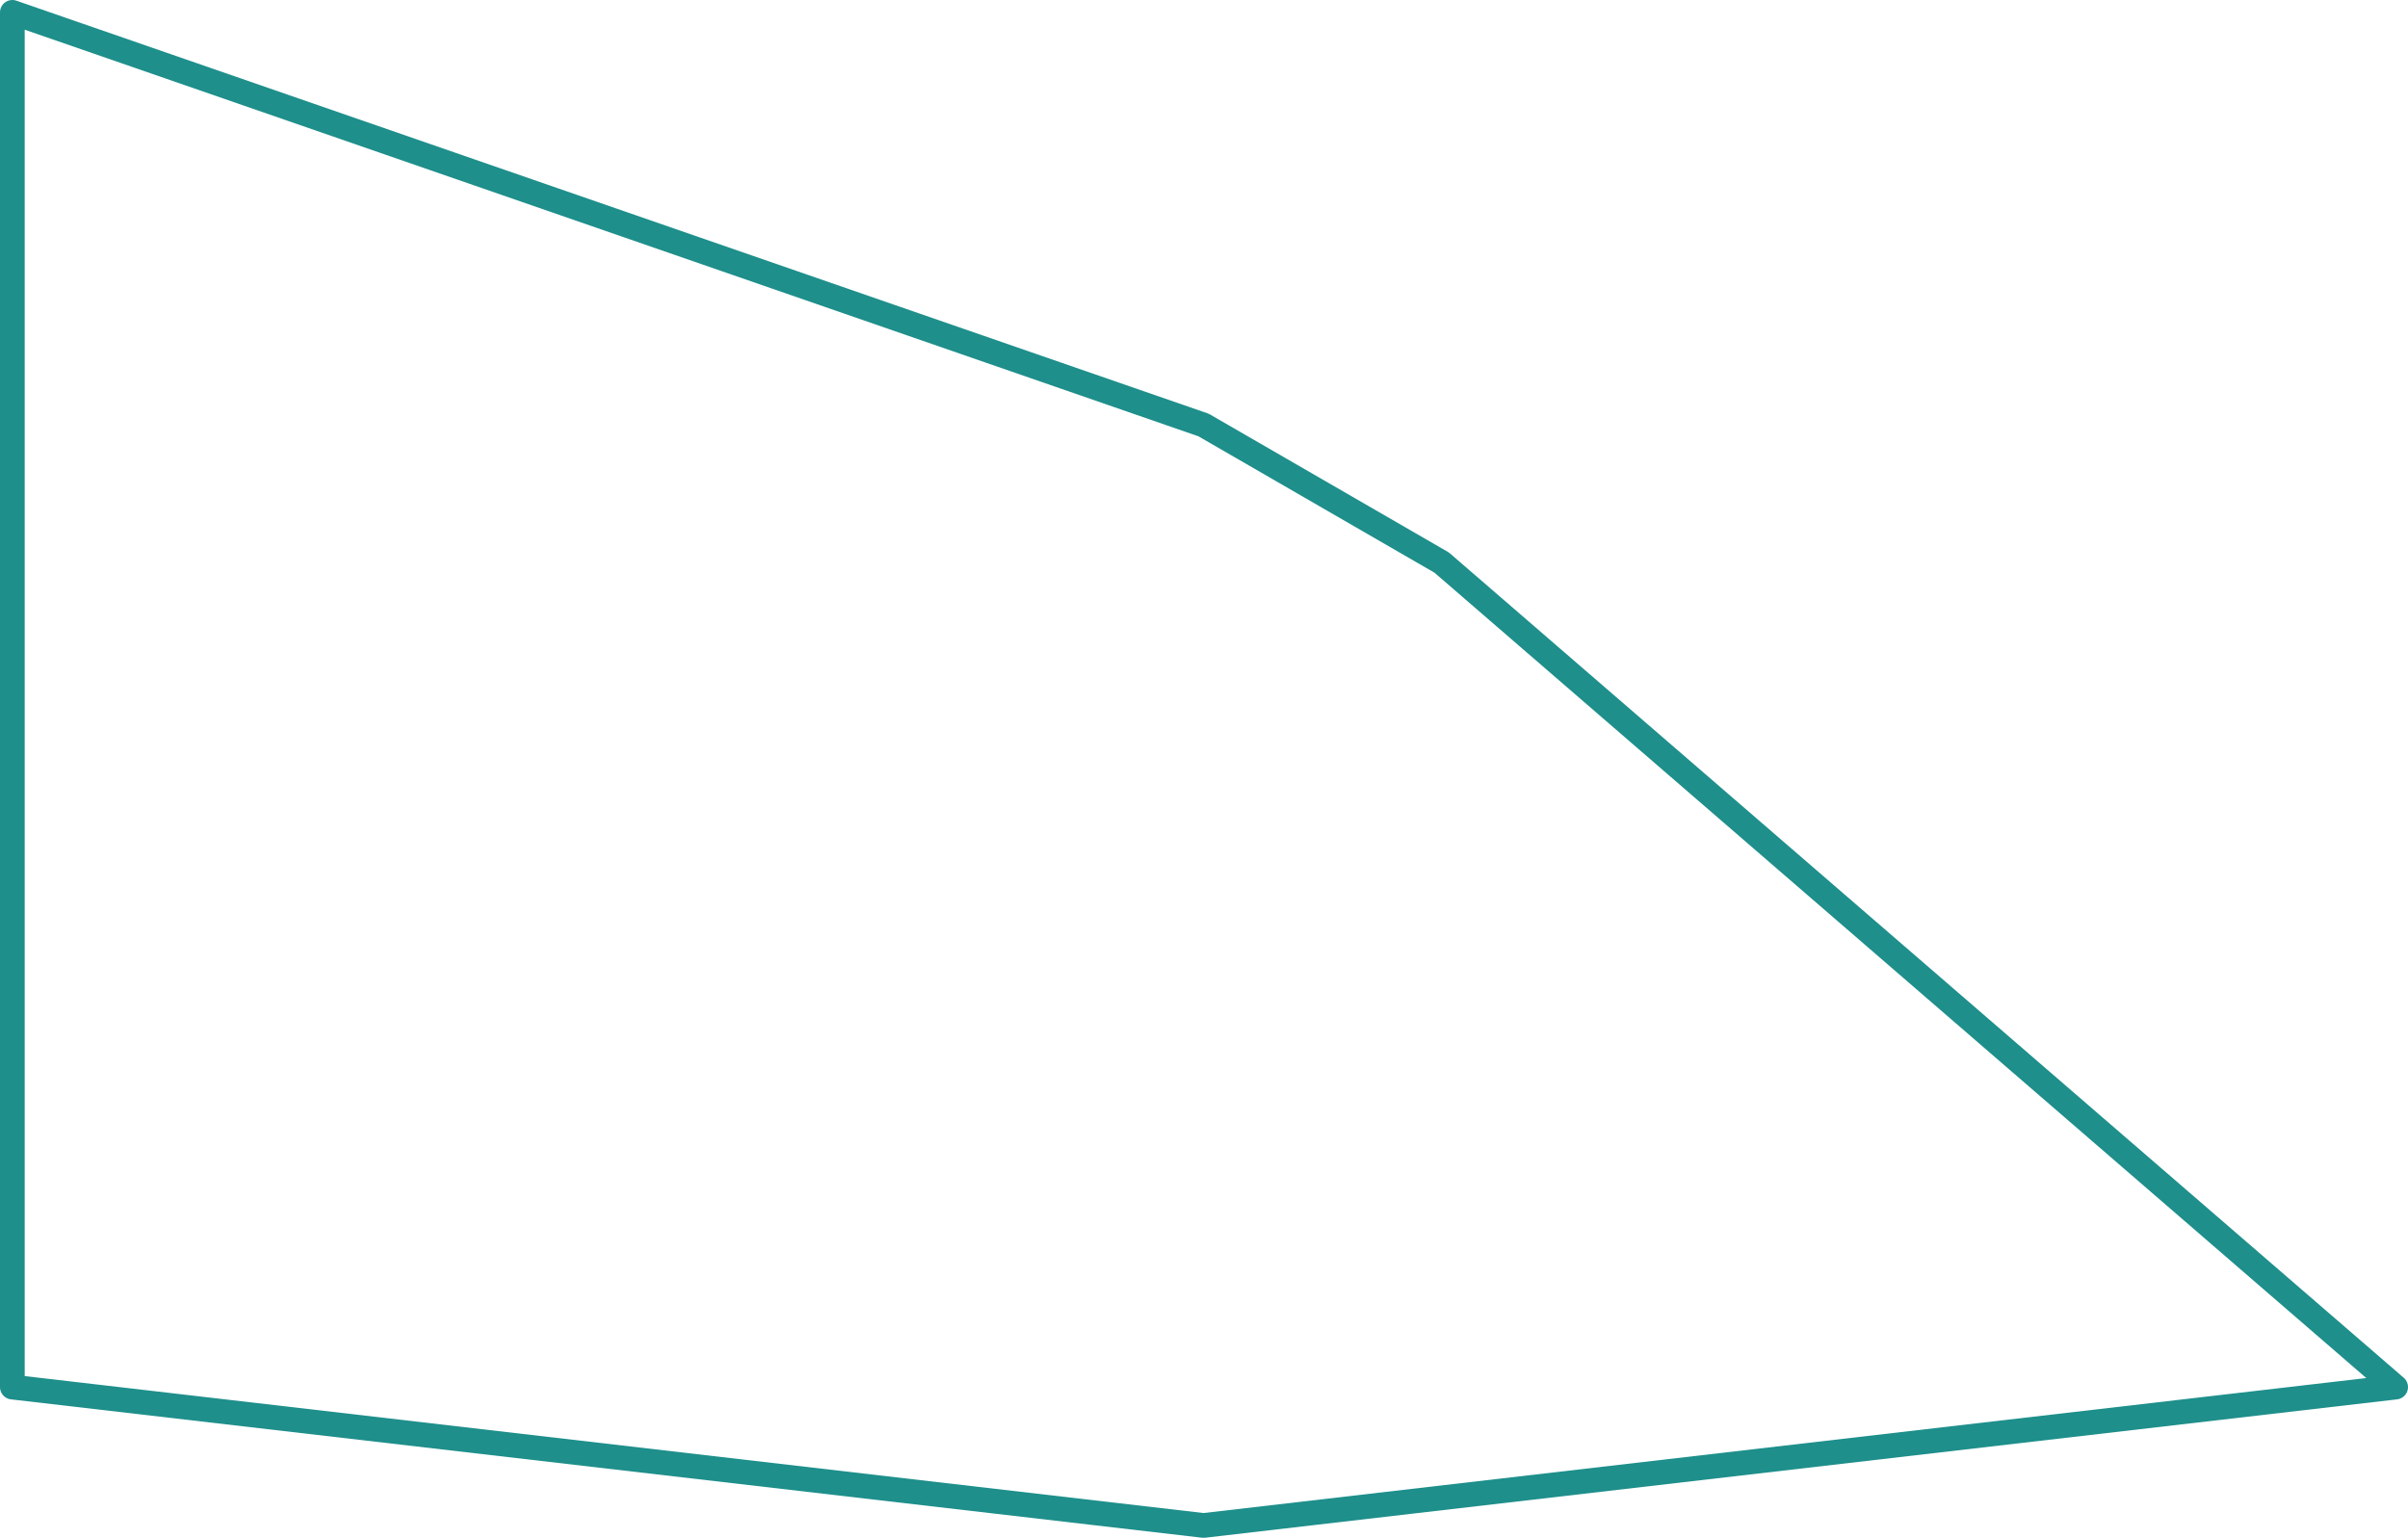 <!-- Generator: Adobe Illustrator 25.2.3, SVG Export Plug-In  -->
<svg version="1.1" xmlns="http://www.w3.org/2000/svg" xmlns:xlink="http://www.w3.org/1999/xlink" x="0px" y="0px" width="292.3px"
	 height="186.7px" viewBox="0 0 292.3 186.7" style="overflow:visible;enable-background:new 0 0 292.3 186.7;"
	 xml:space="preserve">
<style type="text/css">
	.st0{fill:none;stroke:#1E8F8B;stroke-width:3;stroke-linecap:round;stroke-linejoin:round;stroke-miterlimit:10;}
</style>
<defs>
</defs>
<polyline class="st0" points="1.5,1.5 146.1,51.6 175,68.3 290.8,168.4 146.1,185.2 1.5,168.4 1.5,1.5 "/>
</svg>